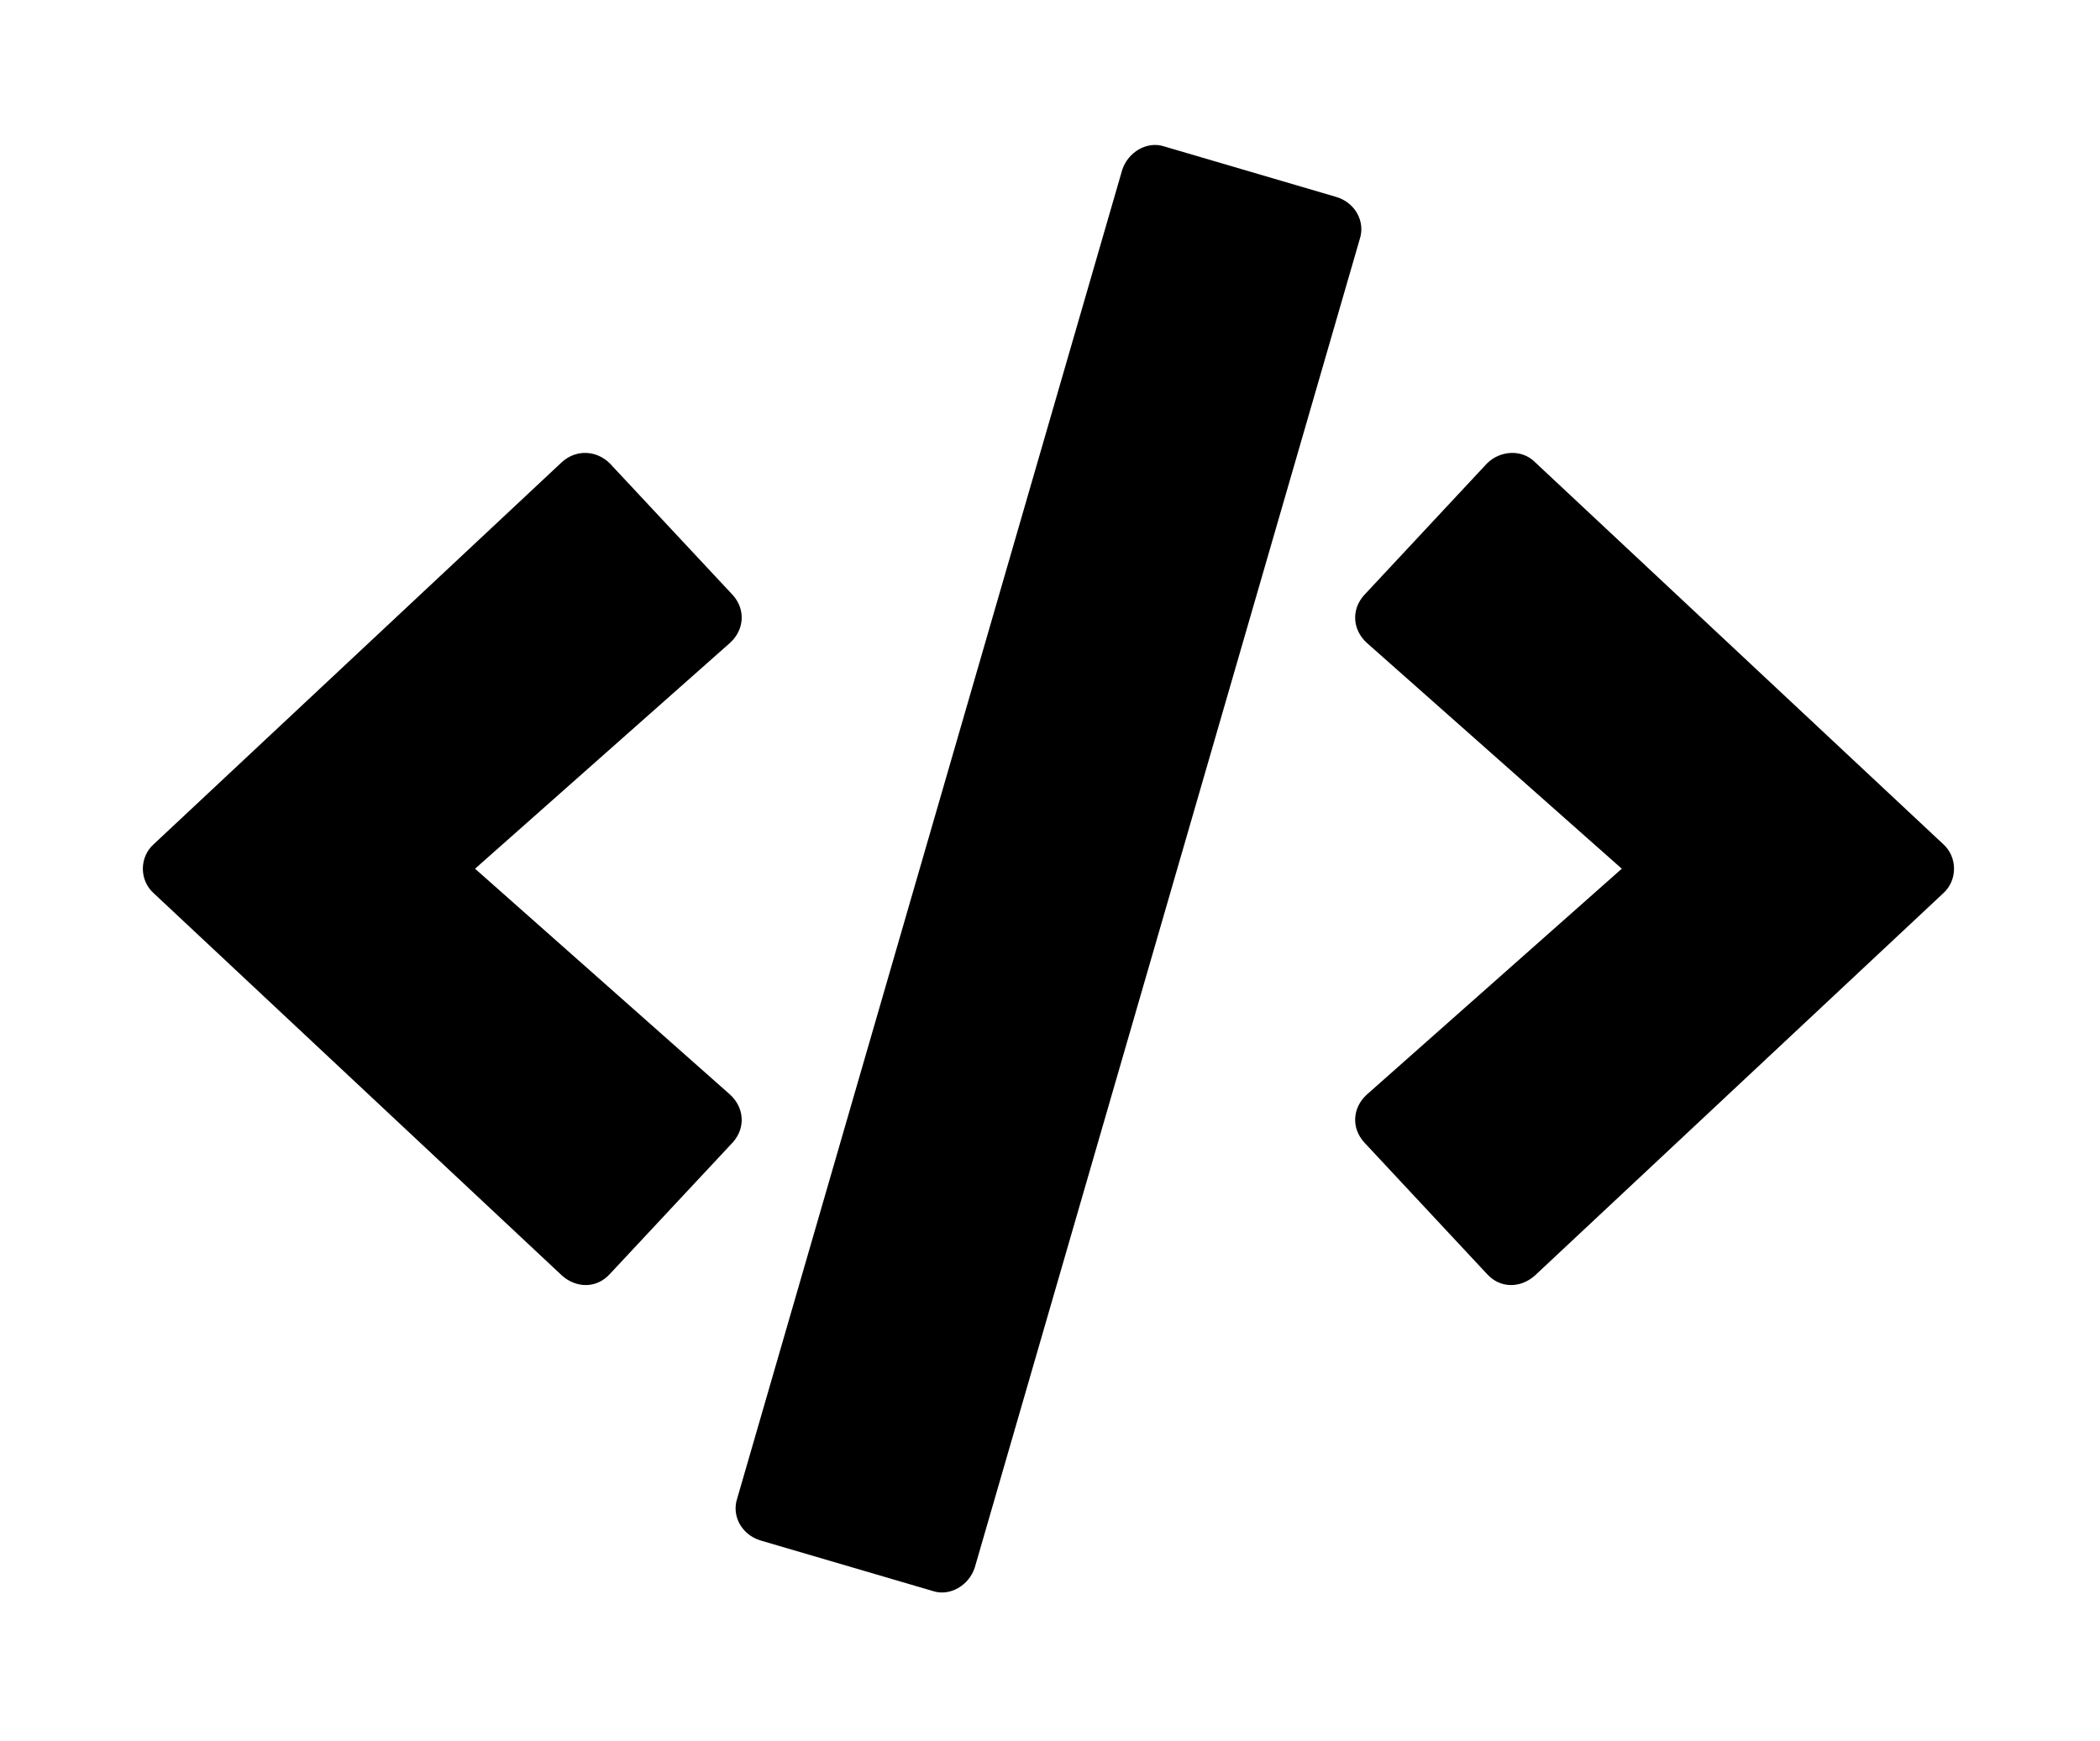 <?xml version='1.0' encoding='UTF-8'?>
<!-- This file was generated by dvisvgm 2.13.3 -->
<svg version='1.1' xmlns='http://www.w3.org/2000/svg' xmlns:xlink='http://www.w3.org/1999/xlink' viewBox='-192.28 -192.28 38.598 32'>
<title>\faCode</title>
<desc Packages=''/>
<defs>
<path id='g0-208' d='M5.43 1.235C5.549 1.275 5.679 1.196 5.719 1.076L8.369-8.07C8.408-8.189 8.339-8.319 8.209-8.359L7.024-8.707C6.904-8.747 6.775-8.667 6.735-8.548L4.085 .598C4.045 .717 4.115 .847 4.244 .887L5.43 1.235ZM3.208-.946L4.055-1.853C4.144-1.953 4.134-2.092 4.035-2.182L2.281-3.736L4.035-5.29C4.134-5.38 4.144-5.519 4.055-5.619L3.208-6.526C3.118-6.615 2.979-6.625 2.879-6.535L.07-3.905C-.03-3.816-.03-3.656 .07-3.567L2.879-.936C2.979-.847 3.118-.847 3.208-.946ZM9.574-.936L12.384-3.567C12.483-3.656 12.483-3.816 12.384-3.905L9.574-6.535C9.484-6.625 9.335-6.615 9.245-6.526L8.399-5.619C8.309-5.519 8.319-5.38 8.418-5.29L10.172-3.736L8.418-2.182C8.319-2.092 8.309-1.953 8.399-1.853L9.245-.946C9.335-.847 9.474-.847 9.574-.936Z'/>
</defs>
<g id='page1' transform='scale(2.671)'>
<use x='-71' y='-62.273' xlink:href='#g0-208'/>
</g>
</svg>
